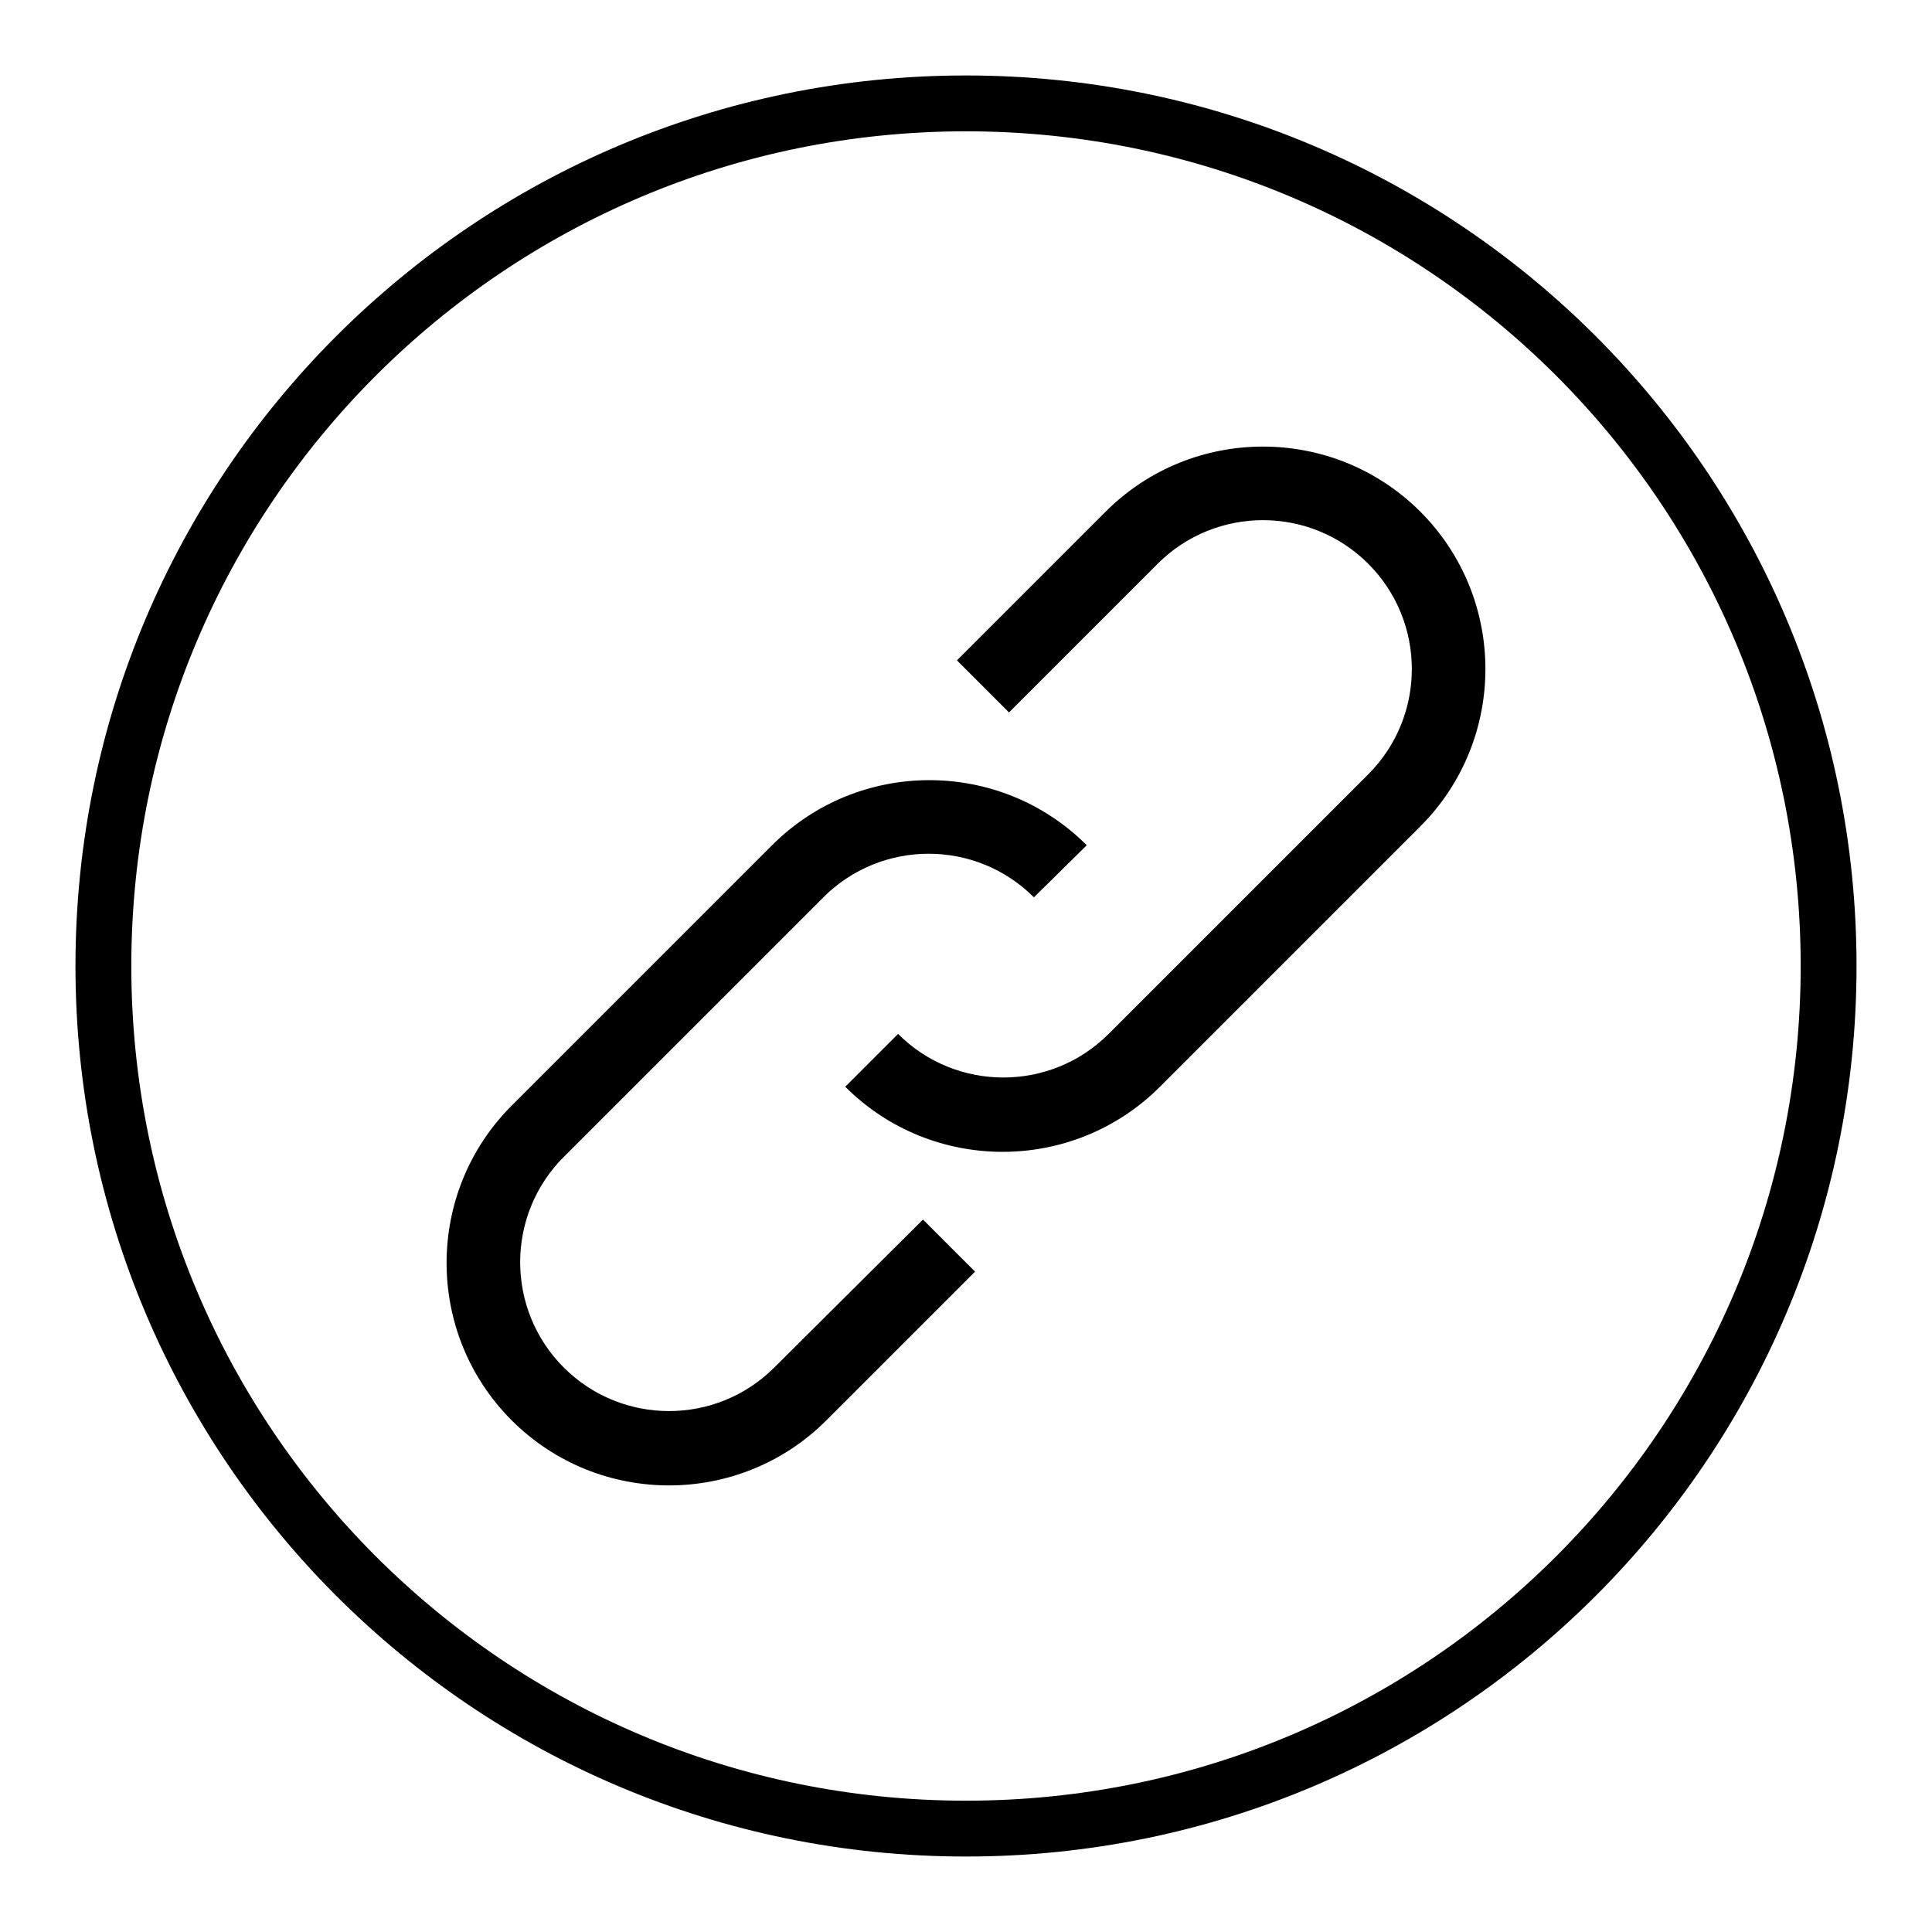 <?xml version="1.0" encoding="utf-8"?>
<!-- Svg Vector Icons : http://www.onlinewebfonts.com/icon -->
<!DOCTYPE svg PUBLIC "-//W3C//DTD SVG 1.1//EN" "http://www.w3.org/Graphics/SVG/1.1/DTD/svg11.dtd">
<svg version="1.1" xmlns="http://www.w3.org/2000/svg" xmlns:xlink="http://www.w3.org/1999/xlink" x="0px" y="0px" viewBox="0 0 256 256" enable-background="new 0 0 256 256" xml:space="preserve">
<g><g><path fill="#000000" d="M122.3,161.6l6.9,6.9l-19.7,19.7c-11.5,11.5-30.2,11.5-41.7,0c-11.5-11.5-11.5-30.2,0-41.7l34.5-34.5c11.5-11.5,30.2-11.5,41.7,0l-7,6.9c-7.7-7.7-20.2-7.7-27.9,0l-34.4,34.4c-7.7,7.7-7.7,20.2,0,27.9c7.7,7.7,20.2,7.7,27.9,0L122.3,161.6z M146.5,67.8l-19.7,19.7l6.9,6.9l19.7-19.7c7.7-7.7,20.2-7.7,27.9,0c7.7,7.7,7.7,20.2,0,27.9L146.9,137c-7.7,7.7-20.2,7.7-27.9,0l-7,7c11.5,11.5,30.2,11.5,41.7,0l34.5-34.5c11.5-11.5,11.5-30.2,0-41.7C176.7,56.3,158,56.3,146.5,67.8z M246,128c0,65.2-52.8,118-118,118c-65.2,0-118-52.8-118-118C10,62.8,62.8,10,128,10C193.2,10,246,62.8,246,128z M238.6,128c0-61.1-49.5-110.6-110.6-110.6C66.9,17.4,17.4,66.9,17.4,128c0,61.1,49.5,110.6,110.6,110.6C189.1,238.6,238.6,189.1,238.6,128z"/></g></g>
</svg>